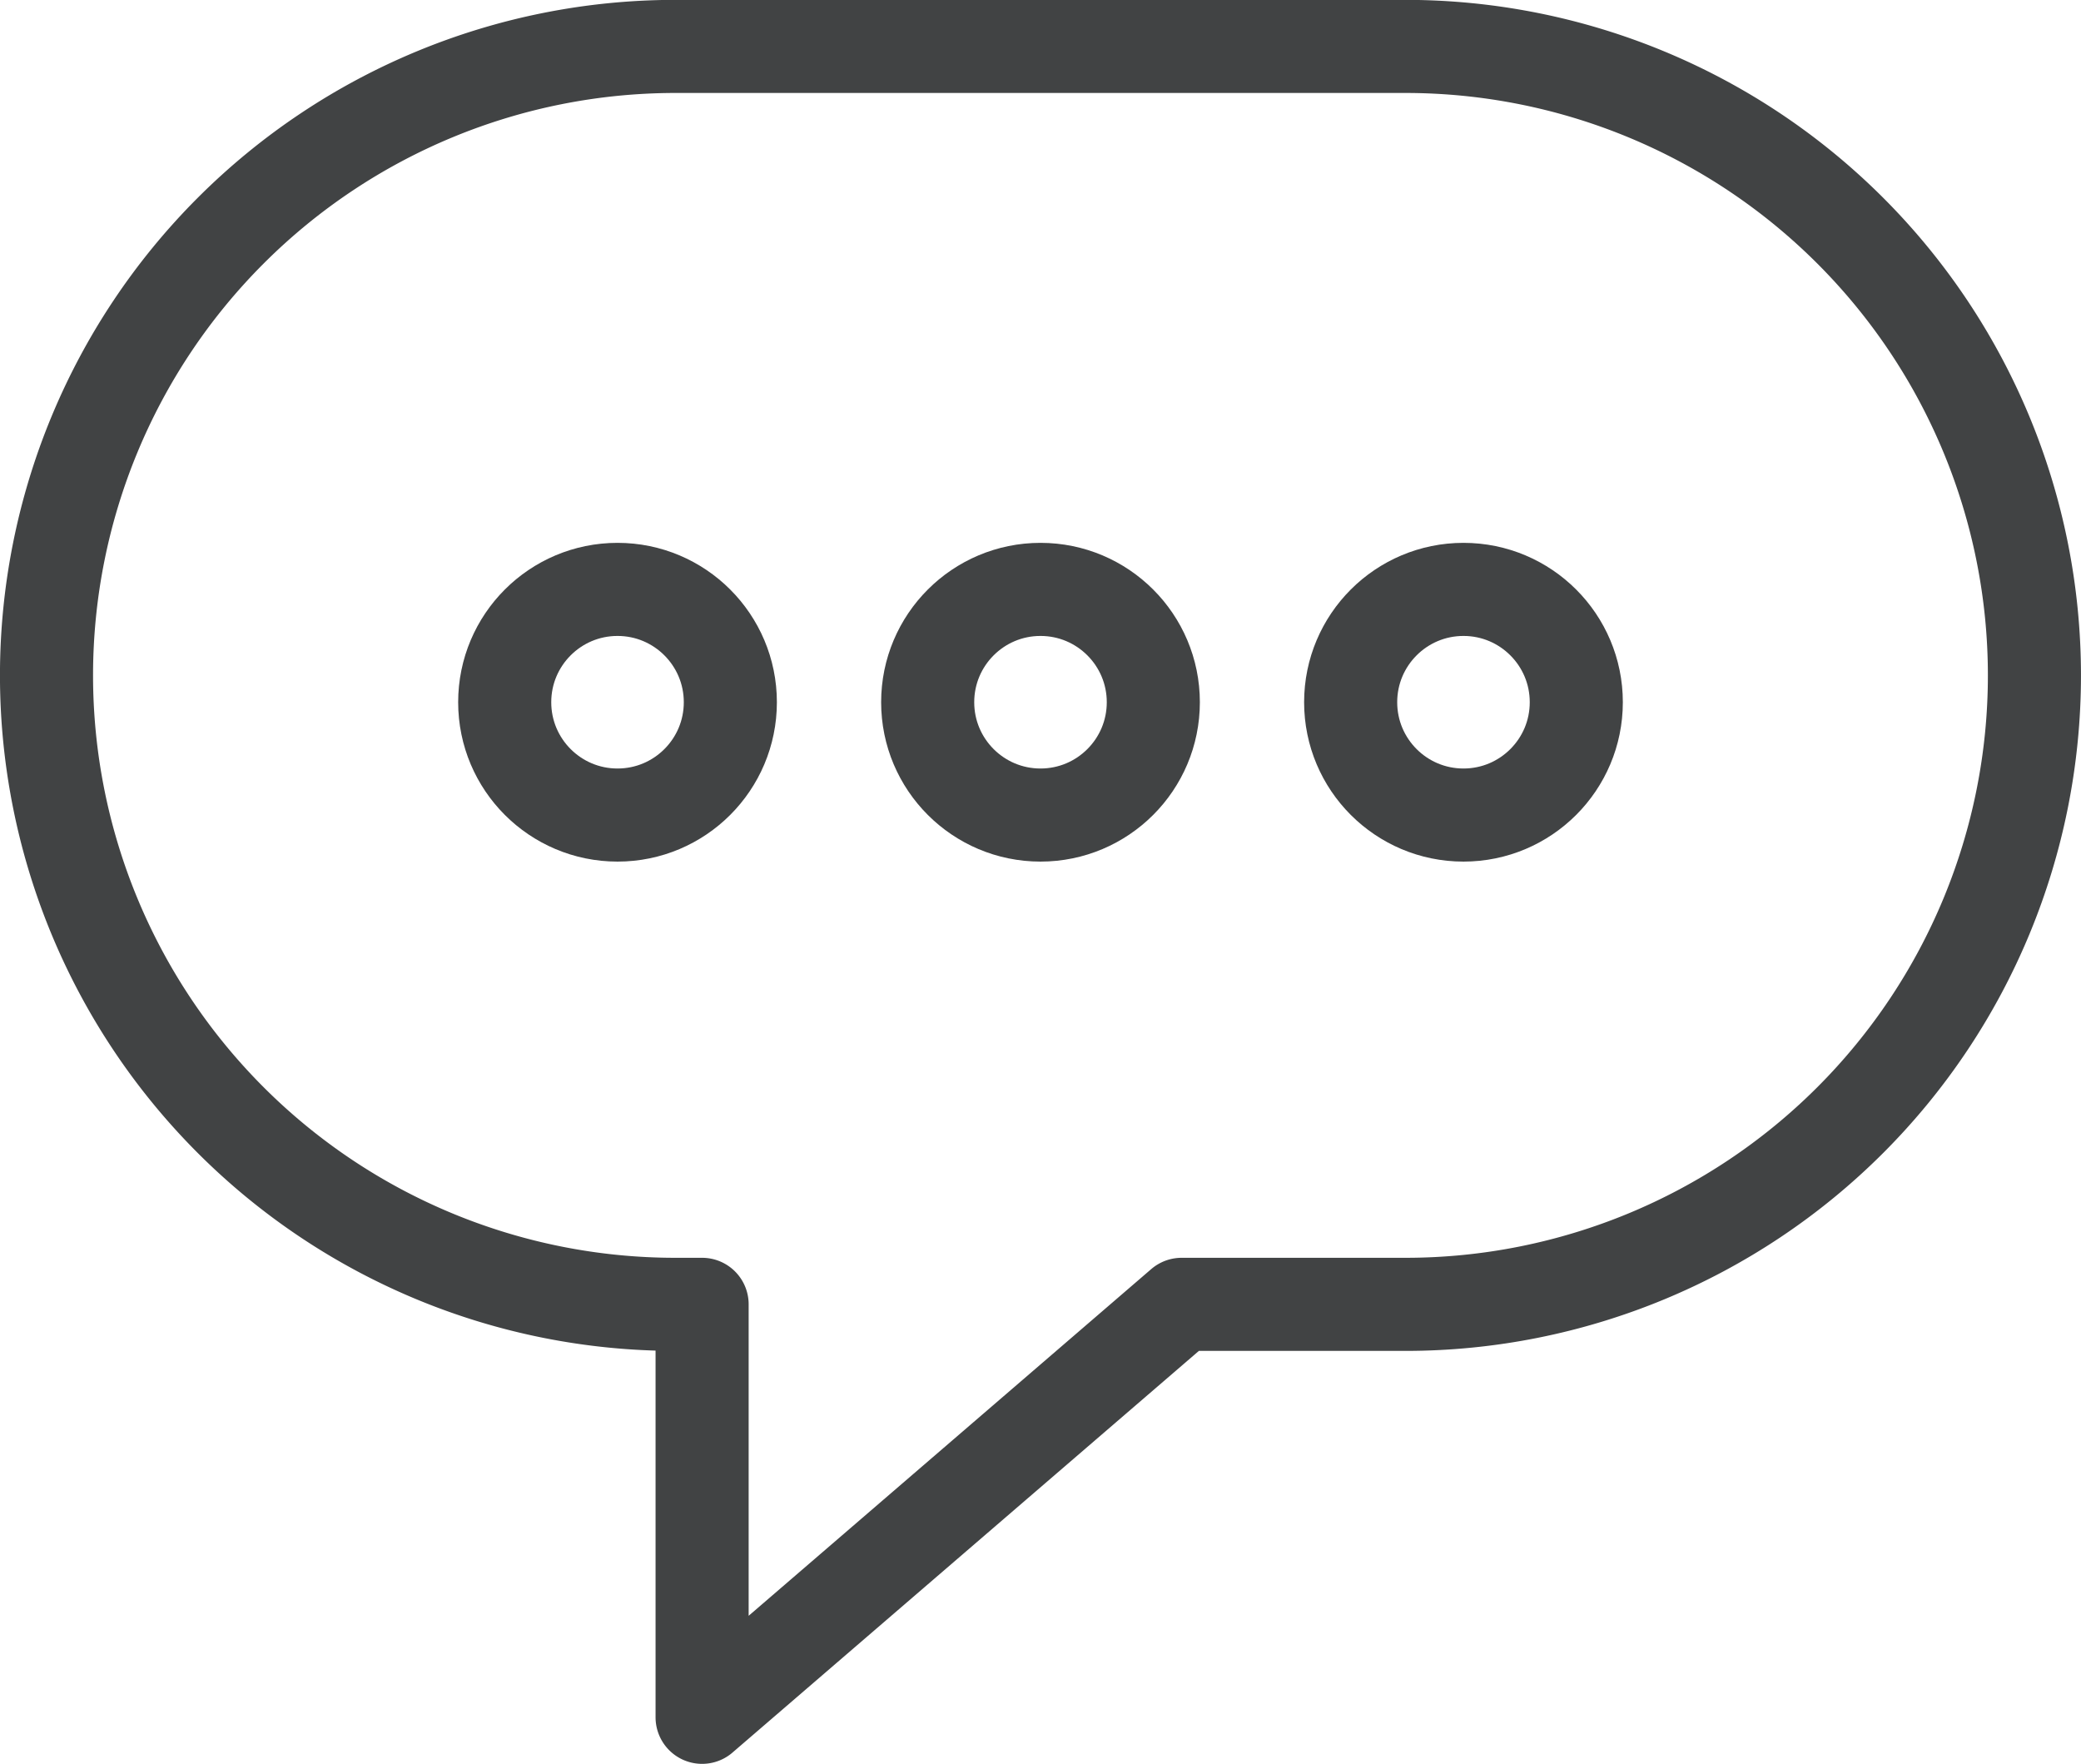 <svg xmlns="http://www.w3.org/2000/svg" width="33.534" height="28.423" viewBox="0 0 33.534 28.423">
  <g id="Groupe_157" data-name="Groupe 157" transform="translate(-737.158 -259.752)">
    <path id="Tracé_139" data-name="Tracé 139" d="M759.807,260.5H748.042a10.134,10.134,0,0,0,0,20.269h.43v6.654l7.727-6.654h3.608a10.134,10.134,0,1,0,0-20.269Z" transform="translate(0)" fill="none" stroke="#414344" stroke-linejoin="round" stroke-width="1.5"/>
    <g id="Groupe_155" data-name="Groupe 155" transform="translate(745.291 269.249)">
      <circle id="Ellipse_1" data-name="Ellipse 1" cx="1.818" cy="1.818" r="1.818" fill="none" stroke="#414344" stroke-linejoin="round" stroke-width="1.5"/>
      <circle id="Ellipse_2" data-name="Ellipse 2" cx="1.818" cy="1.818" r="1.818" transform="translate(6.816)" fill="none" stroke="#414344" stroke-linejoin="round" stroke-width="1.5"/>
      <circle id="Ellipse_3" data-name="Ellipse 3" cx="1.818" cy="1.818" r="1.818" transform="translate(13.632)" fill="none" stroke="#414344" stroke-linejoin="round" stroke-width="1.5"/>
    </g>
  </g>
</svg>
